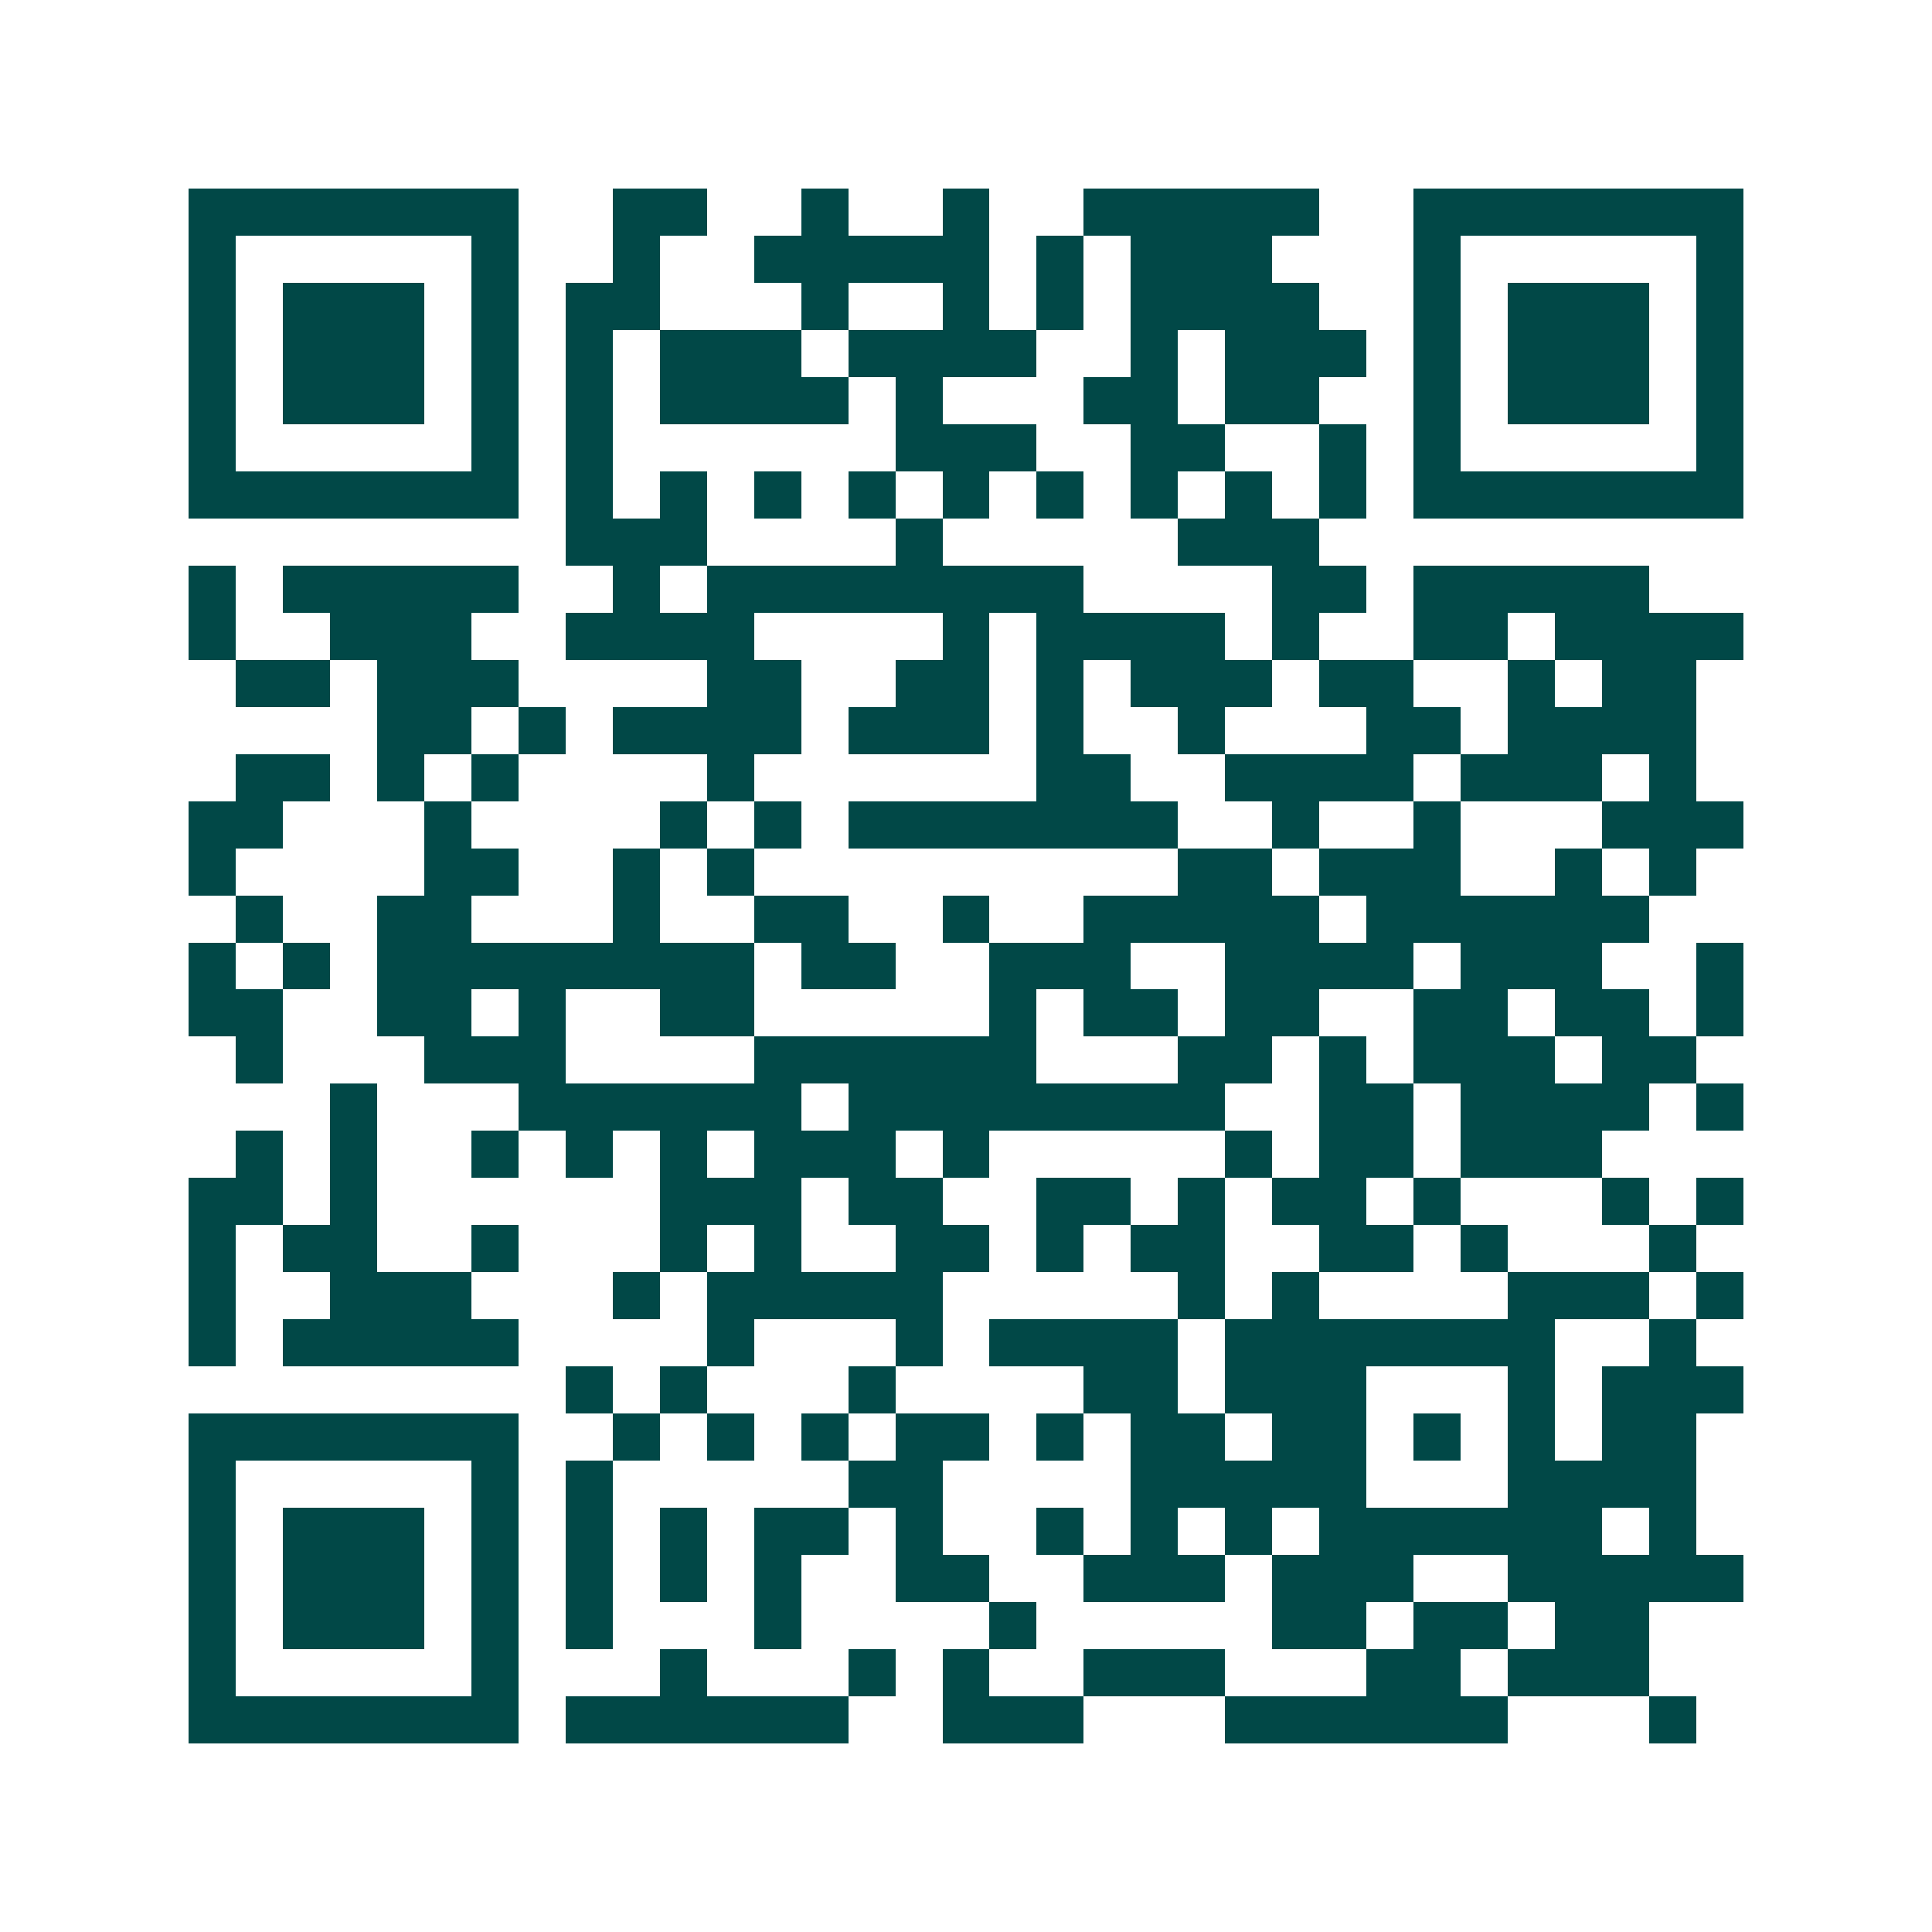 <svg xmlns="http://www.w3.org/2000/svg" width="200" height="200" viewBox="0 0 41 41" shape-rendering="crispEdges"><path fill="#ffffff" d="M0 0h41v41H0z"/><path stroke="#014847" d="M4 4.5h7m2 0h2m2 0h1m2 0h1m2 0h5m2 0h7M4 5.5h1m5 0h1m2 0h1m2 0h5m1 0h1m1 0h3m3 0h1m5 0h1M4 6.5h1m1 0h3m1 0h1m1 0h2m3 0h1m2 0h1m1 0h1m1 0h4m2 0h1m1 0h3m1 0h1M4 7.5h1m1 0h3m1 0h1m1 0h1m1 0h3m1 0h4m2 0h1m1 0h3m1 0h1m1 0h3m1 0h1M4 8.5h1m1 0h3m1 0h1m1 0h1m1 0h4m1 0h1m3 0h2m1 0h2m2 0h1m1 0h3m1 0h1M4 9.5h1m5 0h1m1 0h1m6 0h3m2 0h2m2 0h1m1 0h1m5 0h1M4 10.5h7m1 0h1m1 0h1m1 0h1m1 0h1m1 0h1m1 0h1m1 0h1m1 0h1m1 0h1m1 0h7M12 11.5h3m4 0h1m5 0h3M4 12.5h1m1 0h5m2 0h1m1 0h8m4 0h2m1 0h5M4 13.5h1m2 0h3m2 0h4m4 0h1m1 0h4m1 0h1m2 0h2m1 0h4M5 14.5h2m1 0h3m4 0h2m2 0h2m1 0h1m1 0h3m1 0h2m2 0h1m1 0h2M8 15.5h2m1 0h1m1 0h4m1 0h3m1 0h1m2 0h1m3 0h2m1 0h4M5 16.5h2m1 0h1m1 0h1m4 0h1m6 0h2m2 0h4m1 0h3m1 0h1M4 17.5h2m3 0h1m4 0h1m1 0h1m1 0h7m2 0h1m2 0h1m3 0h3M4 18.5h1m4 0h2m2 0h1m1 0h1m9 0h2m1 0h3m2 0h1m1 0h1M5 19.5h1m2 0h2m3 0h1m2 0h2m2 0h1m2 0h5m1 0h6M4 20.5h1m1 0h1m1 0h8m1 0h2m2 0h3m2 0h4m1 0h3m2 0h1M4 21.5h2m2 0h2m1 0h1m2 0h2m5 0h1m1 0h2m1 0h2m2 0h2m1 0h2m1 0h1M5 22.5h1m3 0h3m4 0h6m3 0h2m1 0h1m1 0h3m1 0h2M7 23.5h1m3 0h6m1 0h8m2 0h2m1 0h4m1 0h1M5 24.5h1m1 0h1m2 0h1m1 0h1m1 0h1m1 0h3m1 0h1m5 0h1m1 0h2m1 0h3M4 25.5h2m1 0h1m6 0h3m1 0h2m2 0h2m1 0h1m1 0h2m1 0h1m3 0h1m1 0h1M4 26.5h1m1 0h2m2 0h1m3 0h1m1 0h1m2 0h2m1 0h1m1 0h2m2 0h2m1 0h1m3 0h1M4 27.5h1m2 0h3m3 0h1m1 0h5m5 0h1m1 0h1m4 0h3m1 0h1M4 28.5h1m1 0h5m4 0h1m3 0h1m1 0h4m1 0h7m2 0h1M12 29.5h1m1 0h1m3 0h1m4 0h2m1 0h3m3 0h1m1 0h3M4 30.5h7m2 0h1m1 0h1m1 0h1m1 0h2m1 0h1m1 0h2m1 0h2m1 0h1m1 0h1m1 0h2M4 31.5h1m5 0h1m1 0h1m5 0h2m4 0h5m3 0h4M4 32.5h1m1 0h3m1 0h1m1 0h1m1 0h1m1 0h2m1 0h1m2 0h1m1 0h1m1 0h1m1 0h6m1 0h1M4 33.5h1m1 0h3m1 0h1m1 0h1m1 0h1m1 0h1m2 0h2m2 0h3m1 0h3m2 0h5M4 34.5h1m1 0h3m1 0h1m1 0h1m3 0h1m4 0h1m5 0h2m1 0h2m1 0h2M4 35.5h1m5 0h1m3 0h1m3 0h1m1 0h1m2 0h3m3 0h2m1 0h3M4 36.5h7m1 0h6m2 0h3m3 0h6m3 0h1"/></svg>
